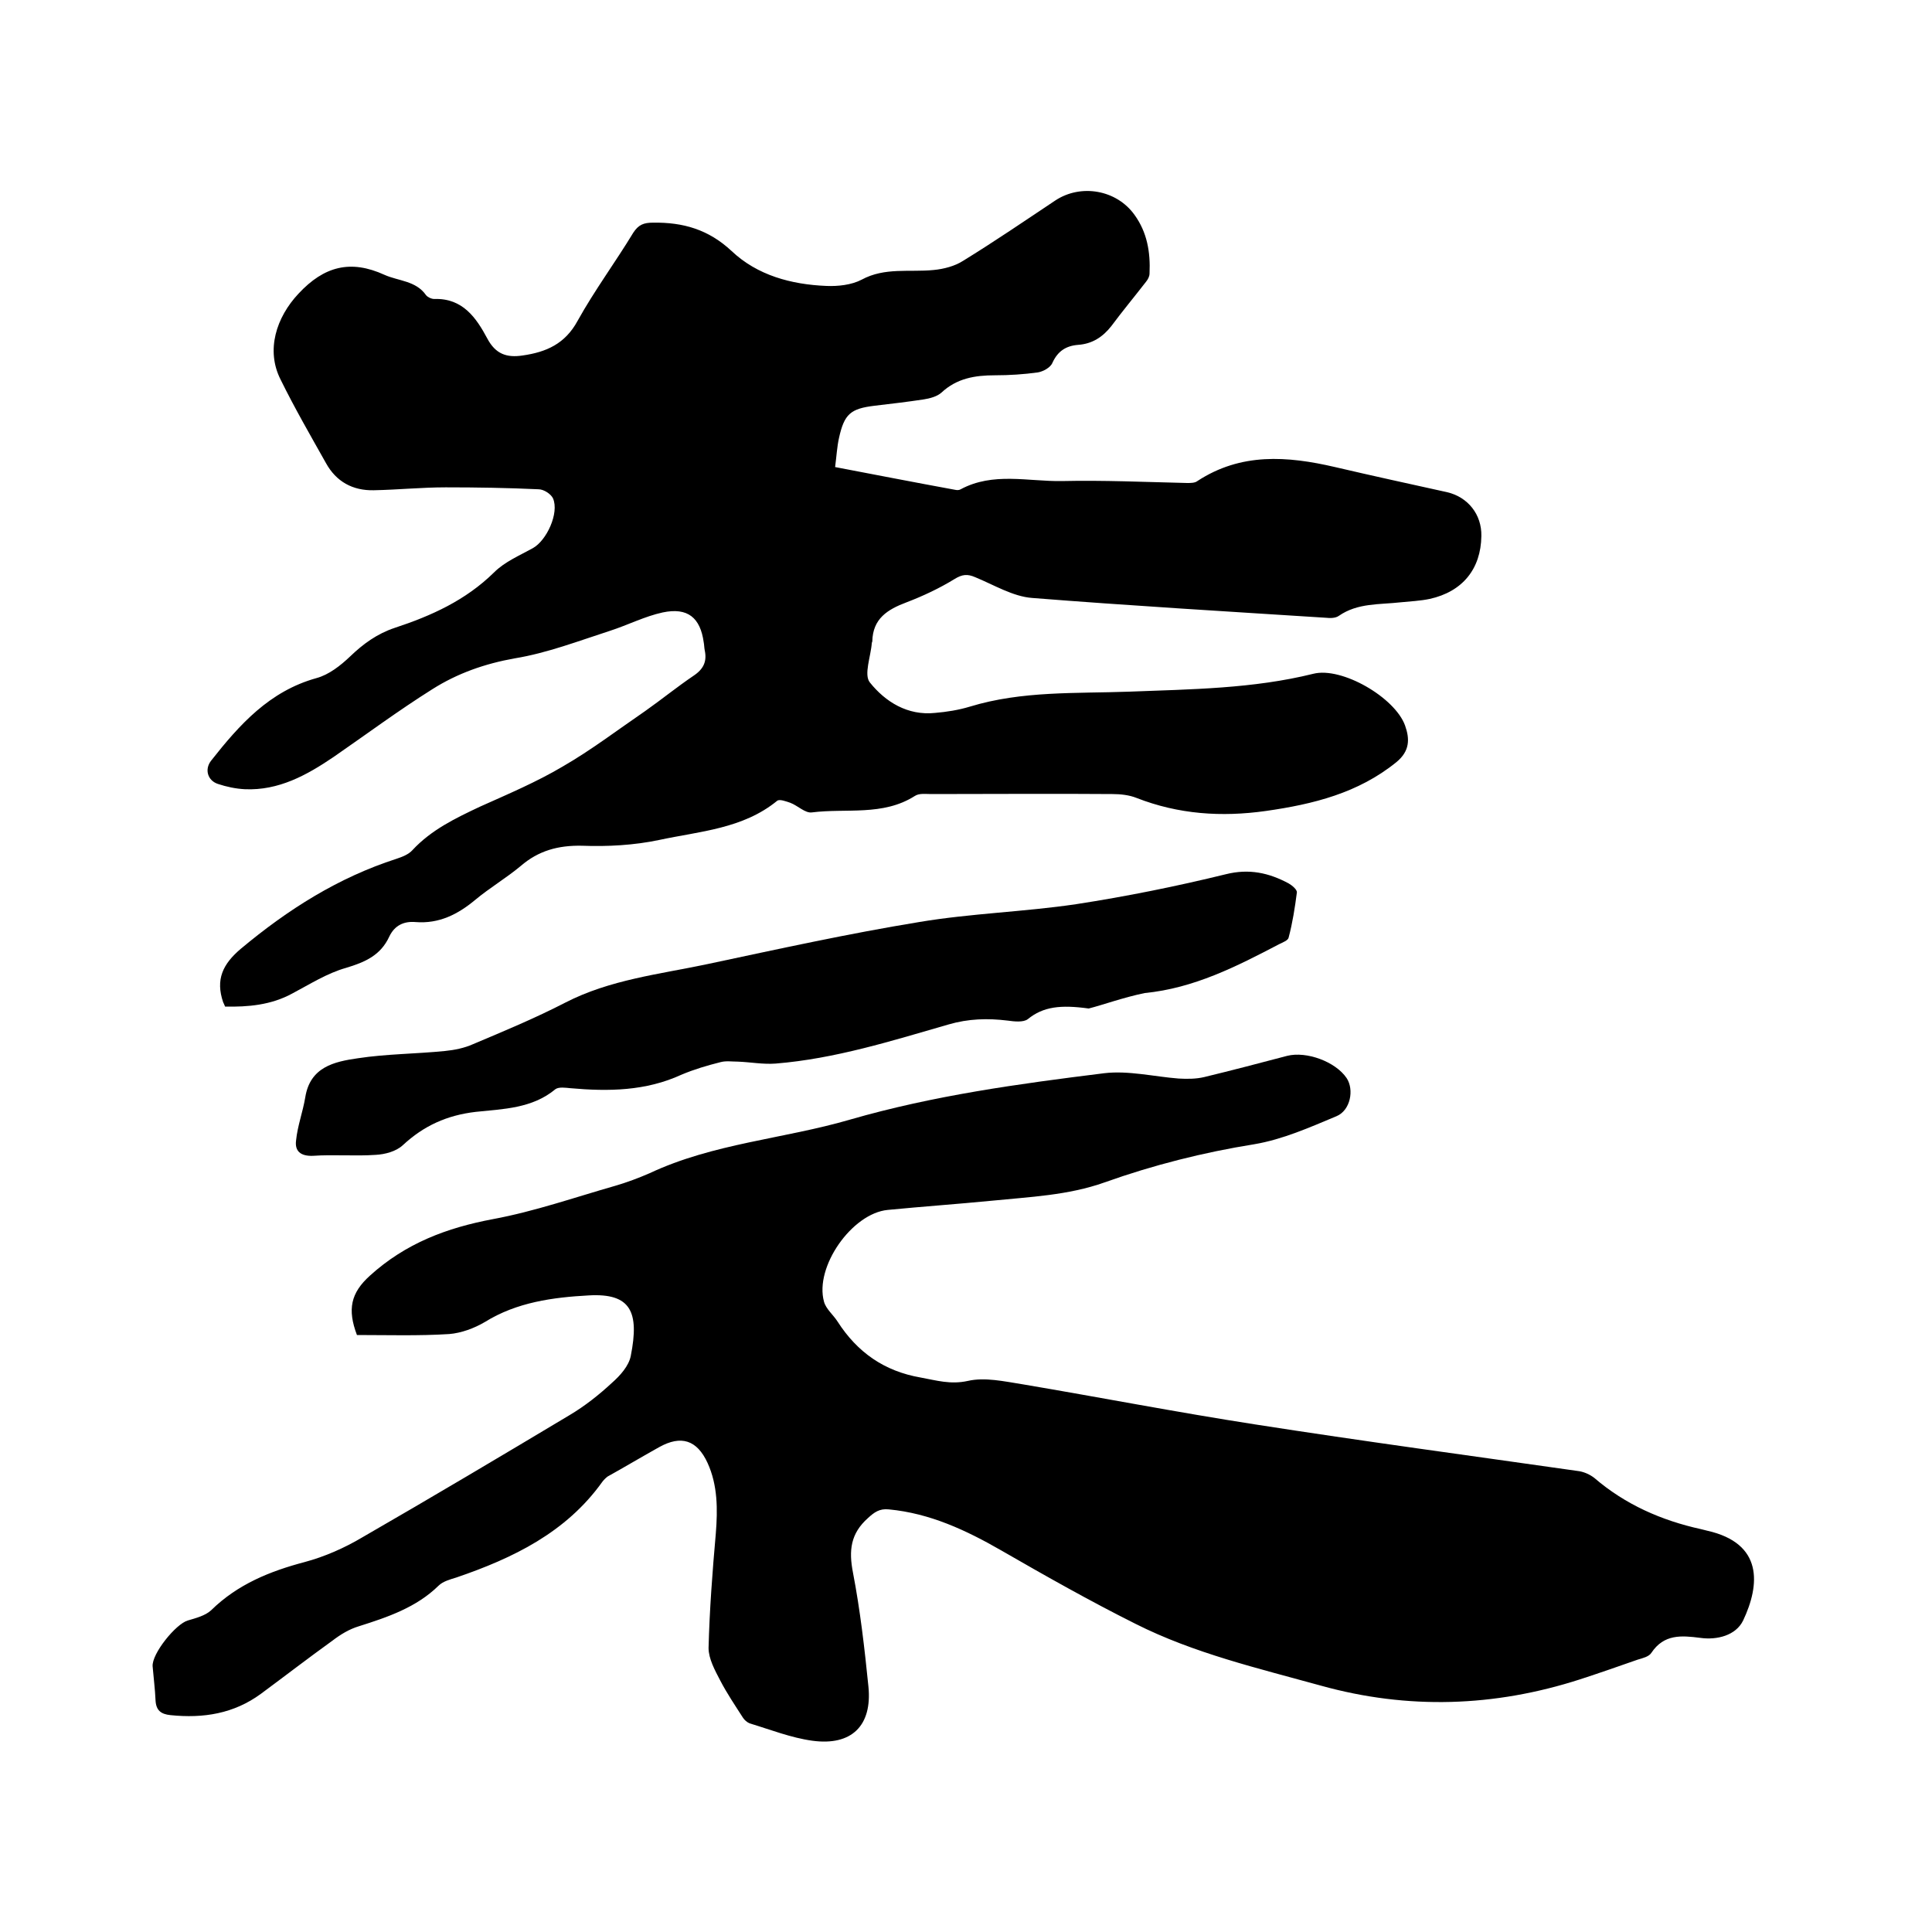 <svg enable-background="new 0 0 400 400" viewBox="0 0 400 400" xmlns="http://www.w3.org/2000/svg"><path d="m46.6 208.4c-.2-.5-.3-.7-.4-.9-1.6-4.7-.1-7.9 3.7-11.1 9.7-8.1 20.1-14.7 32.2-18.6 1.2-.4 2.5-.9 3.3-1.8 3.9-4.2 8.9-6.6 14-9 5.8-2.6 11.7-5.1 17.1-8.3 5.9-3.4 11.4-7.6 17.1-11.5 3.4-2.4 6.6-5 10-7.3 2.1-1.4 2.8-3 2.3-5.3-.1-.5-.1-1.1-.2-1.6-.7-5.1-3.3-7.3-8.5-6.2-3.7.8-7.2 2.6-10.9 3.8-6.5 2.1-13 4.6-19.7 5.7-6.2 1.1-11.9 3.1-17.1 6.4-7 4.4-13.6 9.3-20.4 14-5.6 3.8-11.4 7-18.4 6.7-1.9-.1-3.8-.5-5.6-1.1-2.1-.7-2.8-3-1.4-4.8 5.9-7.5 12.1-14.4 21.8-17.1 2.6-.7 5-2.6 7-4.5 2.7-2.6 5.6-4.7 9.2-5.9 7.6-2.5 14.7-5.7 20.6-11.5 2.2-2.2 5.3-3.5 8-5 2.9-1.6 5.5-7.3 4.2-10.3-.4-.9-1.9-1.9-3-1.9-6.4-.3-12.8-.4-19.2-.4-5 0-9.9.5-14.9.6-4.4.1-7.8-1.8-9.9-5.6-3.2-5.7-6.5-11.4-9.4-17.3-3.1-6.1-.9-12.9 3.7-17.8 5.3-5.7 10.8-7.1 17.8-3.9 2.9 1.3 6.5 1.2 8.6 4.2.3.4 1.1.8 1.7.8 5.9-.2 8.7 3.9 11 8.2 1.7 3.2 4 4 7.3 3.5 4.9-.7 8.8-2.4 11.4-7.2 3.5-6.3 7.8-12.1 11.5-18.2 1.1-1.7 2.2-2.1 4.1-2.1 6.2-.1 11.5 1.4 16.3 5.9 5.3 5 12.3 6.9 19.6 7.2 2.4.1 5.2-.2 7.3-1.3 4.8-2.6 9.9-1.5 14.9-2 2.1-.2 4.4-.8 6.1-1.9 6.5-4 12.8-8.3 19.1-12.5 5.3-3.5 12.7-2.2 16.4 3 2.6 3.6 3.3 7.7 3.1 12.1 0 .6-.3 1.2-.7 1.7-2.4 3.1-4.9 6.1-7.2 9.2-1.8 2.3-4 3.7-6.9 3.9-2.5.2-4.2 1.3-5.3 3.7-.4 1-1.9 1.8-3 2-2.9.4-5.9.6-8.9.6-4.1 0-7.9.6-11.1 3.6-.9.8-2.4 1.2-3.7 1.4-3.3.5-6.7.9-10.1 1.3-5 .6-6.3 1.7-7.4 6.7-.4 1.8-.5 3.7-.8 6 8.4 1.6 16.6 3.2 24.8 4.7.4.1.9.1 1.2-.1 6.7-3.6 13.9-1.6 20.9-1.7 8.7-.2 17.3.2 26 .4.7 0 1.6 0 2.1-.4 9-5.9 18.6-5.2 28.5-2.9 7.7 1.8 15.5 3.5 23.2 5.2 4.3 1 7.2 4.6 7.1 9.1-.1 6.8-3.9 11.5-10.7 13-1.9.4-4 .5-6 .7-4.4.5-8.9.1-12.8 2.8-.7.5-1.8.5-2.7.4-20.3-1.3-40.6-2.5-60.8-4.1-4-.3-7.9-2.7-11.8-4.3-1.6-.7-2.7-.6-4.3.4-3.1 1.9-6.5 3.5-9.9 4.8-4 1.5-7 3.4-7.1 8.1 0 .1-.1.2-.1.3-.2 2.8-1.7 6.6-.4 8.2 3.2 4 7.8 6.9 13.5 6.3 2.4-.2 4.9-.6 7.2-1.3 10.8-3.3 22-2.7 33-3.1 12.8-.5 25.6-.6 38.1-3.7 5.9-1.5 16.9 4.9 19 10.7 1 2.8 1 5.3-1.8 7.6-7.9 6.4-17.2 8.7-27 10.1-9.2 1.3-18.1.7-26.8-2.7-1.5-.6-3.3-.8-5-.8-12.5-.1-25 0-37.5 0-1.2 0-2.5-.2-3.4.4-6.6 4.2-14.2 2.5-21.3 3.4-1.4.2-2.9-1.4-4.5-2-.9-.3-2.2-.8-2.7-.4-7.1 5.8-16 6.3-24.4 8.1-5.2 1.1-10.7 1.4-16 1.2-4.9-.1-9 1-12.7 4.2-3 2.5-6.4 4.5-9.4 7-3.6 3-7.5 5-12.4 4.6-2.4-.2-4.3.7-5.4 3-1.8 3.9-5 5.3-9 6.5-3.9 1.1-7.5 3.4-11.1 5.3-4.4 2.4-9.2 2.8-13.9 2.7z"/><path d="m73.9 276.4c-2-5.3-1.3-8.7 2.7-12.3 7.4-6.7 15.9-9.9 25.5-11.7 8.6-1.6 16.9-4.5 25.3-6.9 2.4-.7 4.8-1.6 7.1-2.6 13.2-6.2 27.8-7.1 41.5-11.1 17.3-5 34.9-7.4 52.6-9.6 5-.6 10.3.7 15.4 1.1 1.8.1 3.6.1 5.3-.3 5.8-1.4 11.5-2.9 17.2-4.4 4-1 10 1.2 12.3 4.6 1.6 2.4.8 6.7-2.1 7.9-5.5 2.3-11.1 4.8-17 5.8-10.6 1.7-20.9 4.3-31 7.9-7.6 2.7-15.5 3-23.4 3.8-7.2.7-14.3 1.2-21.5 1.9-7.4.7-15.2 11.8-13.2 19 .4 1.5 1.9 2.7 2.8 4.1 4.1 6.4 9.7 10.3 17.2 11.6 3.3.6 6.2 1.5 9.8.7 3.5-.8 7.5.1 11.3.7 16 2.7 32 5.8 48.1 8.3 22.4 3.5 44.8 6.5 67.2 9.7 1.1.2 2.2.7 3.1 1.4 6.4 5.5 13.9 8.8 22.1 10.6.4.1.8.2 1.2.3 11.7 2.6 11 11.2 7.5 18.6-1.5 3.1-5.4 4.1-8.9 3.6-3.9-.5-7.5-.8-10.1 3.1-.5.8-1.8 1.1-2.8 1.4-4 1.4-8 2.8-12 4.1-17.7 5.7-35.6 6.3-53.6 1.3-13-3.6-26.3-6.7-38.4-12.8-9.4-4.7-18.6-9.9-27.8-15.2-7.3-4.2-14.8-7.7-23.3-8.5-1.9-.2-3 .6-4.3 1.8-3.6 3.2-4 6.7-3.1 11.3 1.5 7.8 2.4 15.7 3.2 23.6.8 8.1-3.5 12.3-11.6 11.2-4.4-.6-8.7-2.3-13-3.6-.5-.2-1.1-.7-1.4-1.2-1.6-2.5-3.3-5-4.7-7.7-1.1-2.1-2.4-4.5-2.4-6.7.2-7.9.8-15.8 1.5-23.7.4-5 .4-10-1.7-14.6-2.2-4.8-5.5-5.8-10-3.3-3.6 2-7.1 4.1-10.7 6.1-.4.3-.8.7-1.1 1.1-7.5 10.5-18.5 15.8-30.2 19.8-1.3.4-2.8.8-3.7 1.7-4.6 4.5-10.5 6.5-16.5 8.4-2 .6-3.8 1.7-5.5 3-5 3.6-9.8 7.3-14.8 11-5.6 4.1-11.9 5.1-18.7 4.4-2-.2-3-1-3.1-3.1-.1-2.3-.4-4.6-.6-7-.2-2.6 4.8-8.8 7.3-9.5 1.7-.5 3.6-1 4.8-2.1 5.5-5.4 12.2-8.1 19.4-10 4.1-1.1 8.2-2.9 11.9-5.1 14.4-8.3 28.7-16.8 42.9-25.3 3.2-1.9 6.1-4.2 8.8-6.7 1.7-1.5 3.5-3.5 3.9-5.6 1.8-9.1 0-13-8.7-12.5-7.4.4-14.9 1.4-21.5 5.5-2.2 1.3-4.9 2.3-7.4 2.5-6.3.4-12.8.2-19.1.2z"/><path d="m225.4 208.8c-5.8-.8-9.4-.4-12.6 2.2-.9.7-2.8.5-4.2.3-4.1-.5-8.1-.4-12.2.8-11.8 3.4-23.5 7.1-35.8 8.1-2.6.2-5.2-.3-7.8-.4-1.2 0-2.5-.2-3.6.1-2.8.7-5.5 1.5-8.1 2.6-7.4 3.4-15.1 3.5-23 2.8-1-.1-2.4-.3-3.1.2-4.8 4-10.8 4.1-16.5 4.7-6 .7-10.8 2.9-15.1 6.9-1.4 1.3-3.7 1.9-5.6 2-4.3.3-8.7-.1-13 .2-2.6.1-3.8-1-3.5-3.2.3-3 1.4-5.9 1.9-8.9 1-6.3 6-7.4 10.9-8.1 5.9-.9 12-.9 18-1.5 2-.2 4-.6 5.8-1.4 6.4-2.7 12.9-5.4 19.1-8.6 9.3-4.8 19.6-5.9 29.5-8 14.6-3.1 29.1-6.3 43.8-8.7 10.7-1.8 21.7-2.1 32.5-3.7 10.4-1.6 20.8-3.7 31-6.2 4.8-1.2 8.9-.3 13 1.9.7.4 1.8 1.3 1.7 1.9-.4 3.1-.9 6.3-1.7 9.3-.1.6-1.2 1-2 1.4-8.8 4.6-17.6 9.1-27.8 10.1-4.4.9-8.8 2.5-11.6 3.2z"/></svg>